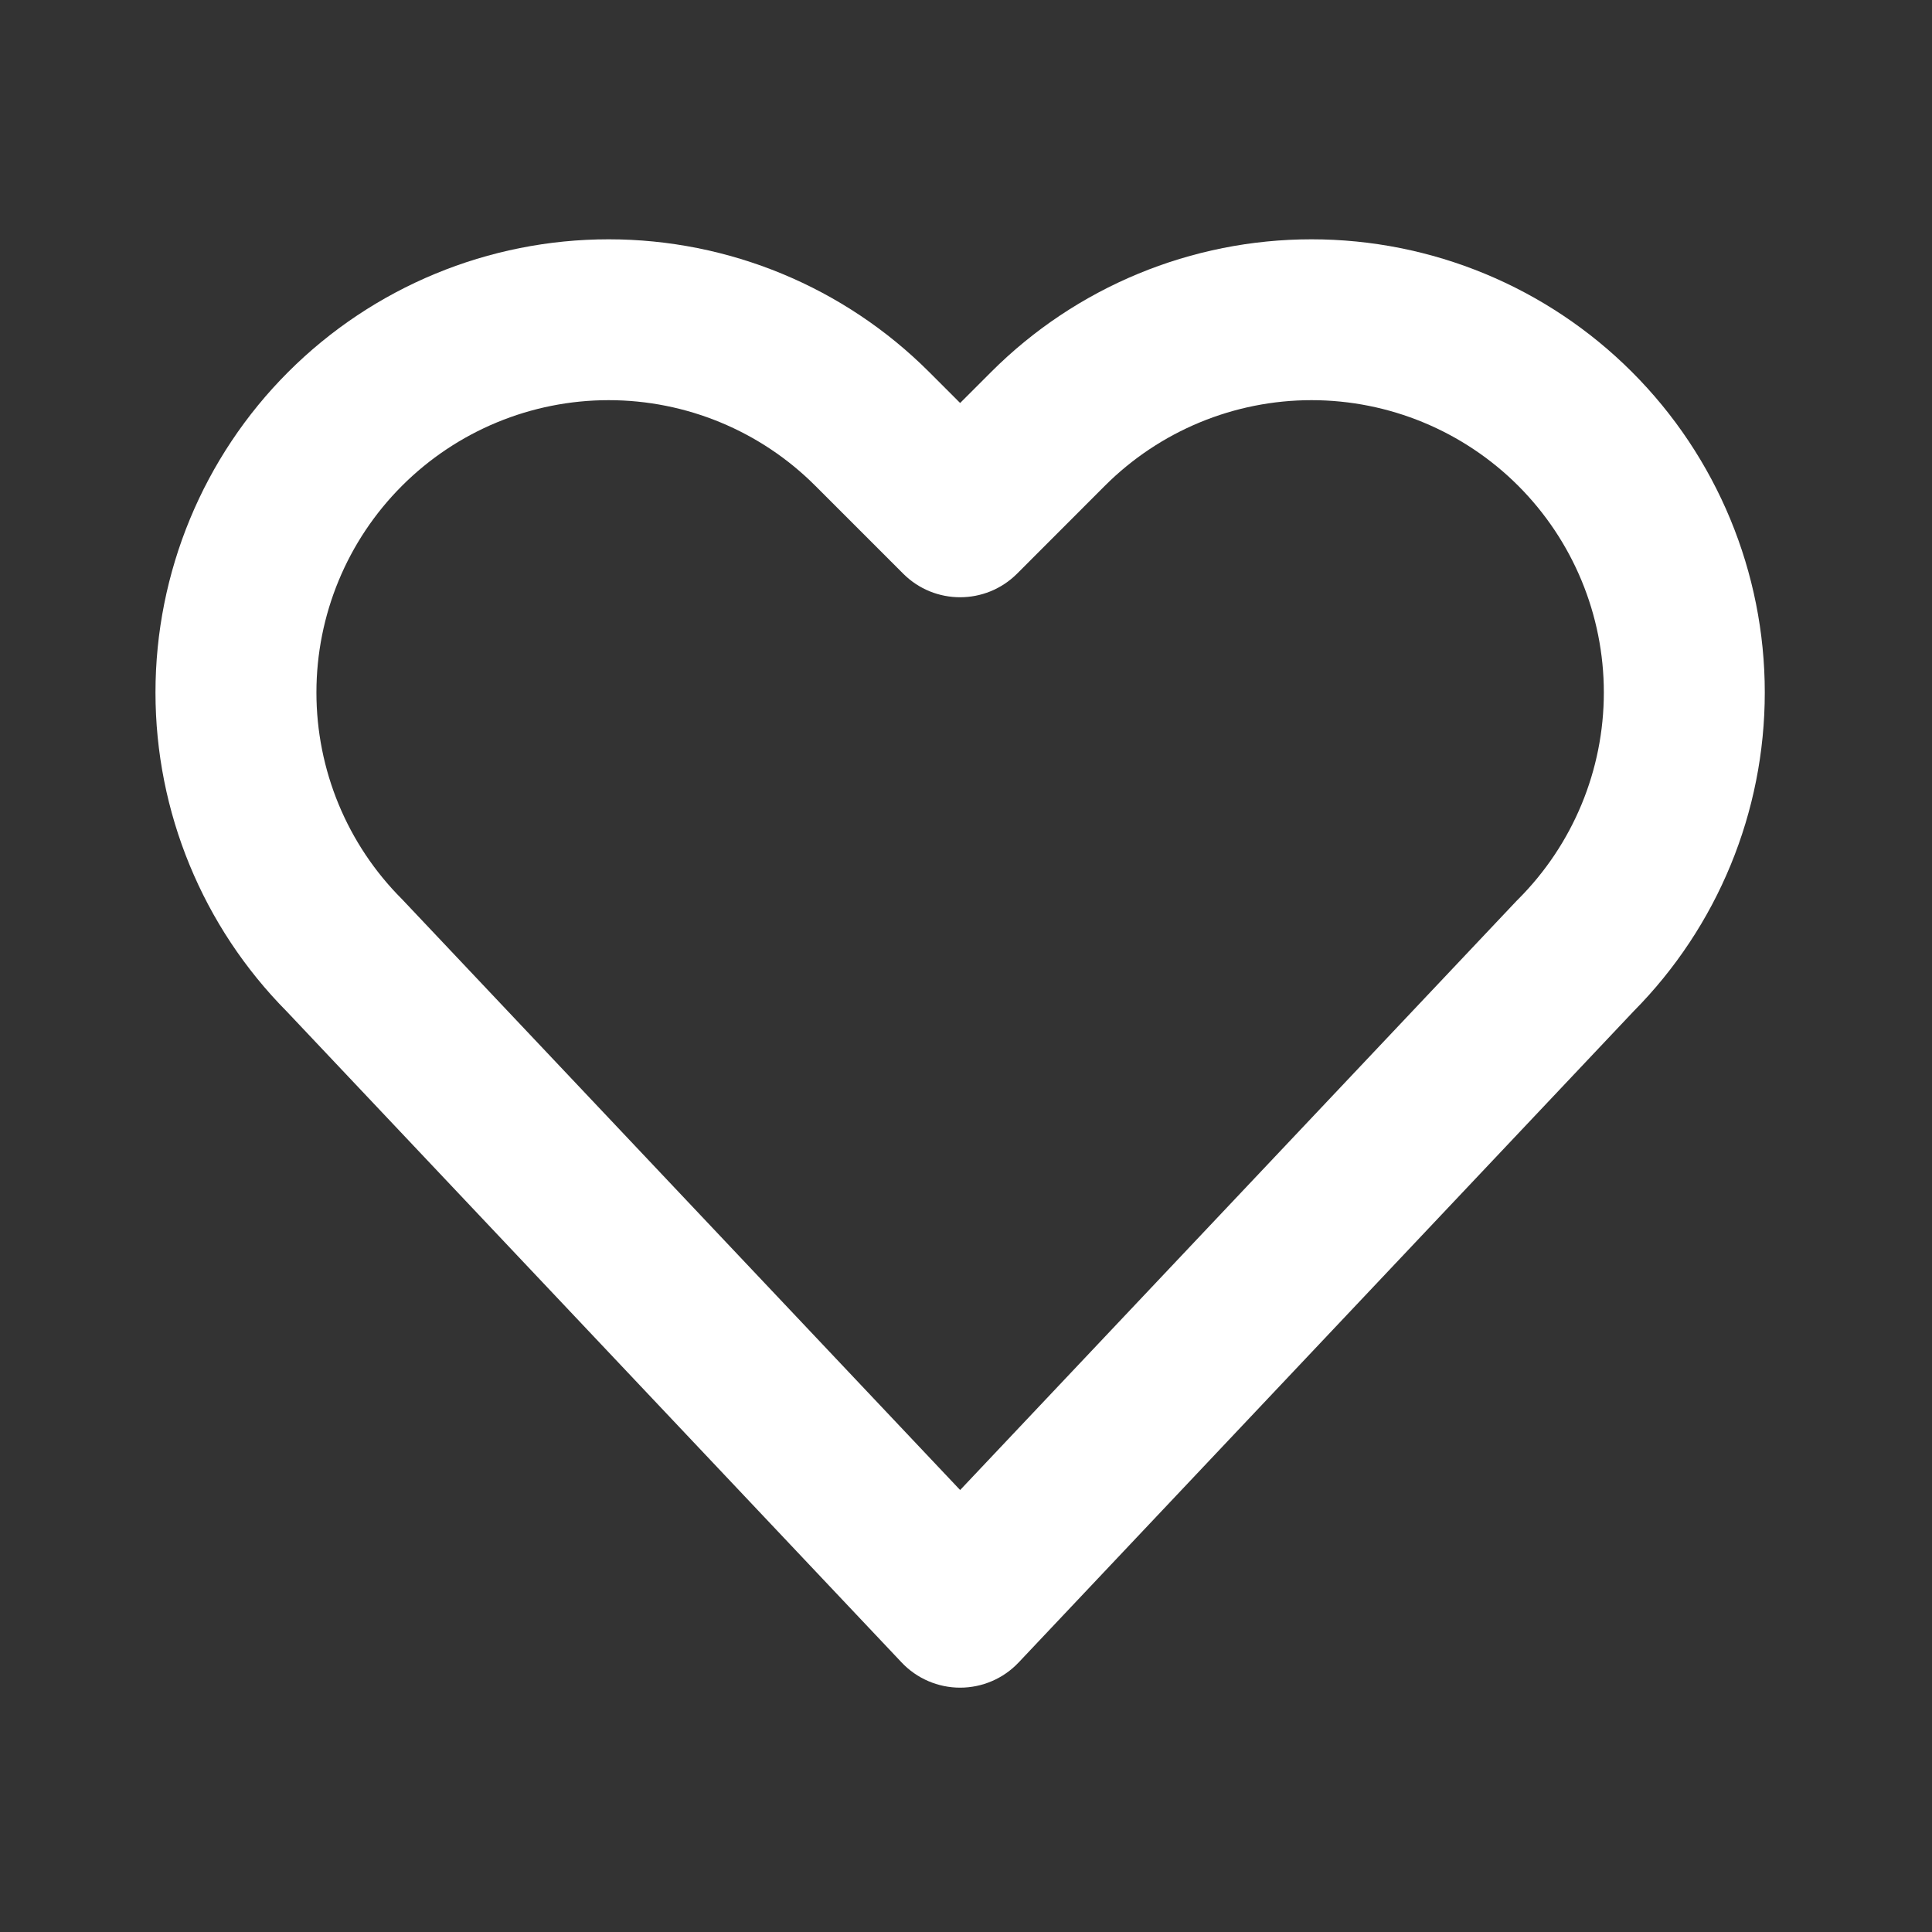 <?xml version="1.0" encoding="UTF-8"?> <svg xmlns="http://www.w3.org/2000/svg" clip-rule="evenodd" fill-rule="evenodd" height="512" stroke-linejoin="round" stroke-miterlimit="2" viewBox="0 0 24 24" width="512" fill="white"><rect x="0" y="0" width="24" height="24" fill="#333333" stroke="none"/><g transform="matrix(1.029 0 0 1.029 -159.139 -62.447)"><path d="m158.116 72.898c-1.015-1.024-1.585-2.408-1.585-3.851 0-1.451.576-2.843 1.602-3.869s2.418-1.602 3.869-1.602 2.843.576 3.869 1.602l.374.374.374-.374c1.026-1.026 2.417-1.602 3.868-1.602 1.452 0 2.843.576 3.869 1.602s1.603 2.418 1.603 3.869c0 1.443-.57 2.827-1.586 3.851l-7.422 7.859c-.183.194-.439.304-.706.304s-.523-.11-.706-.304zm8.129 5.777 6.718-7.113.02-.02c.661-.662 1.033-1.559 1.033-2.495s-.372-1.833-1.033-2.495c-.662-.662-1.56-1.034-2.496-1.034-.935 0-1.833.372-2.495 1.034l-1.06 1.061c-.38.379-.995.379-1.374 0 0 0-1.061-1.061-1.061-1.061-.661-.662-1.559-1.034-2.495-1.034s-1.833.372-2.495 1.034-1.033 1.559-1.033 2.495.371 1.833 1.033 2.495c.007.007.013.013.019.02z"></path></g></svg> 